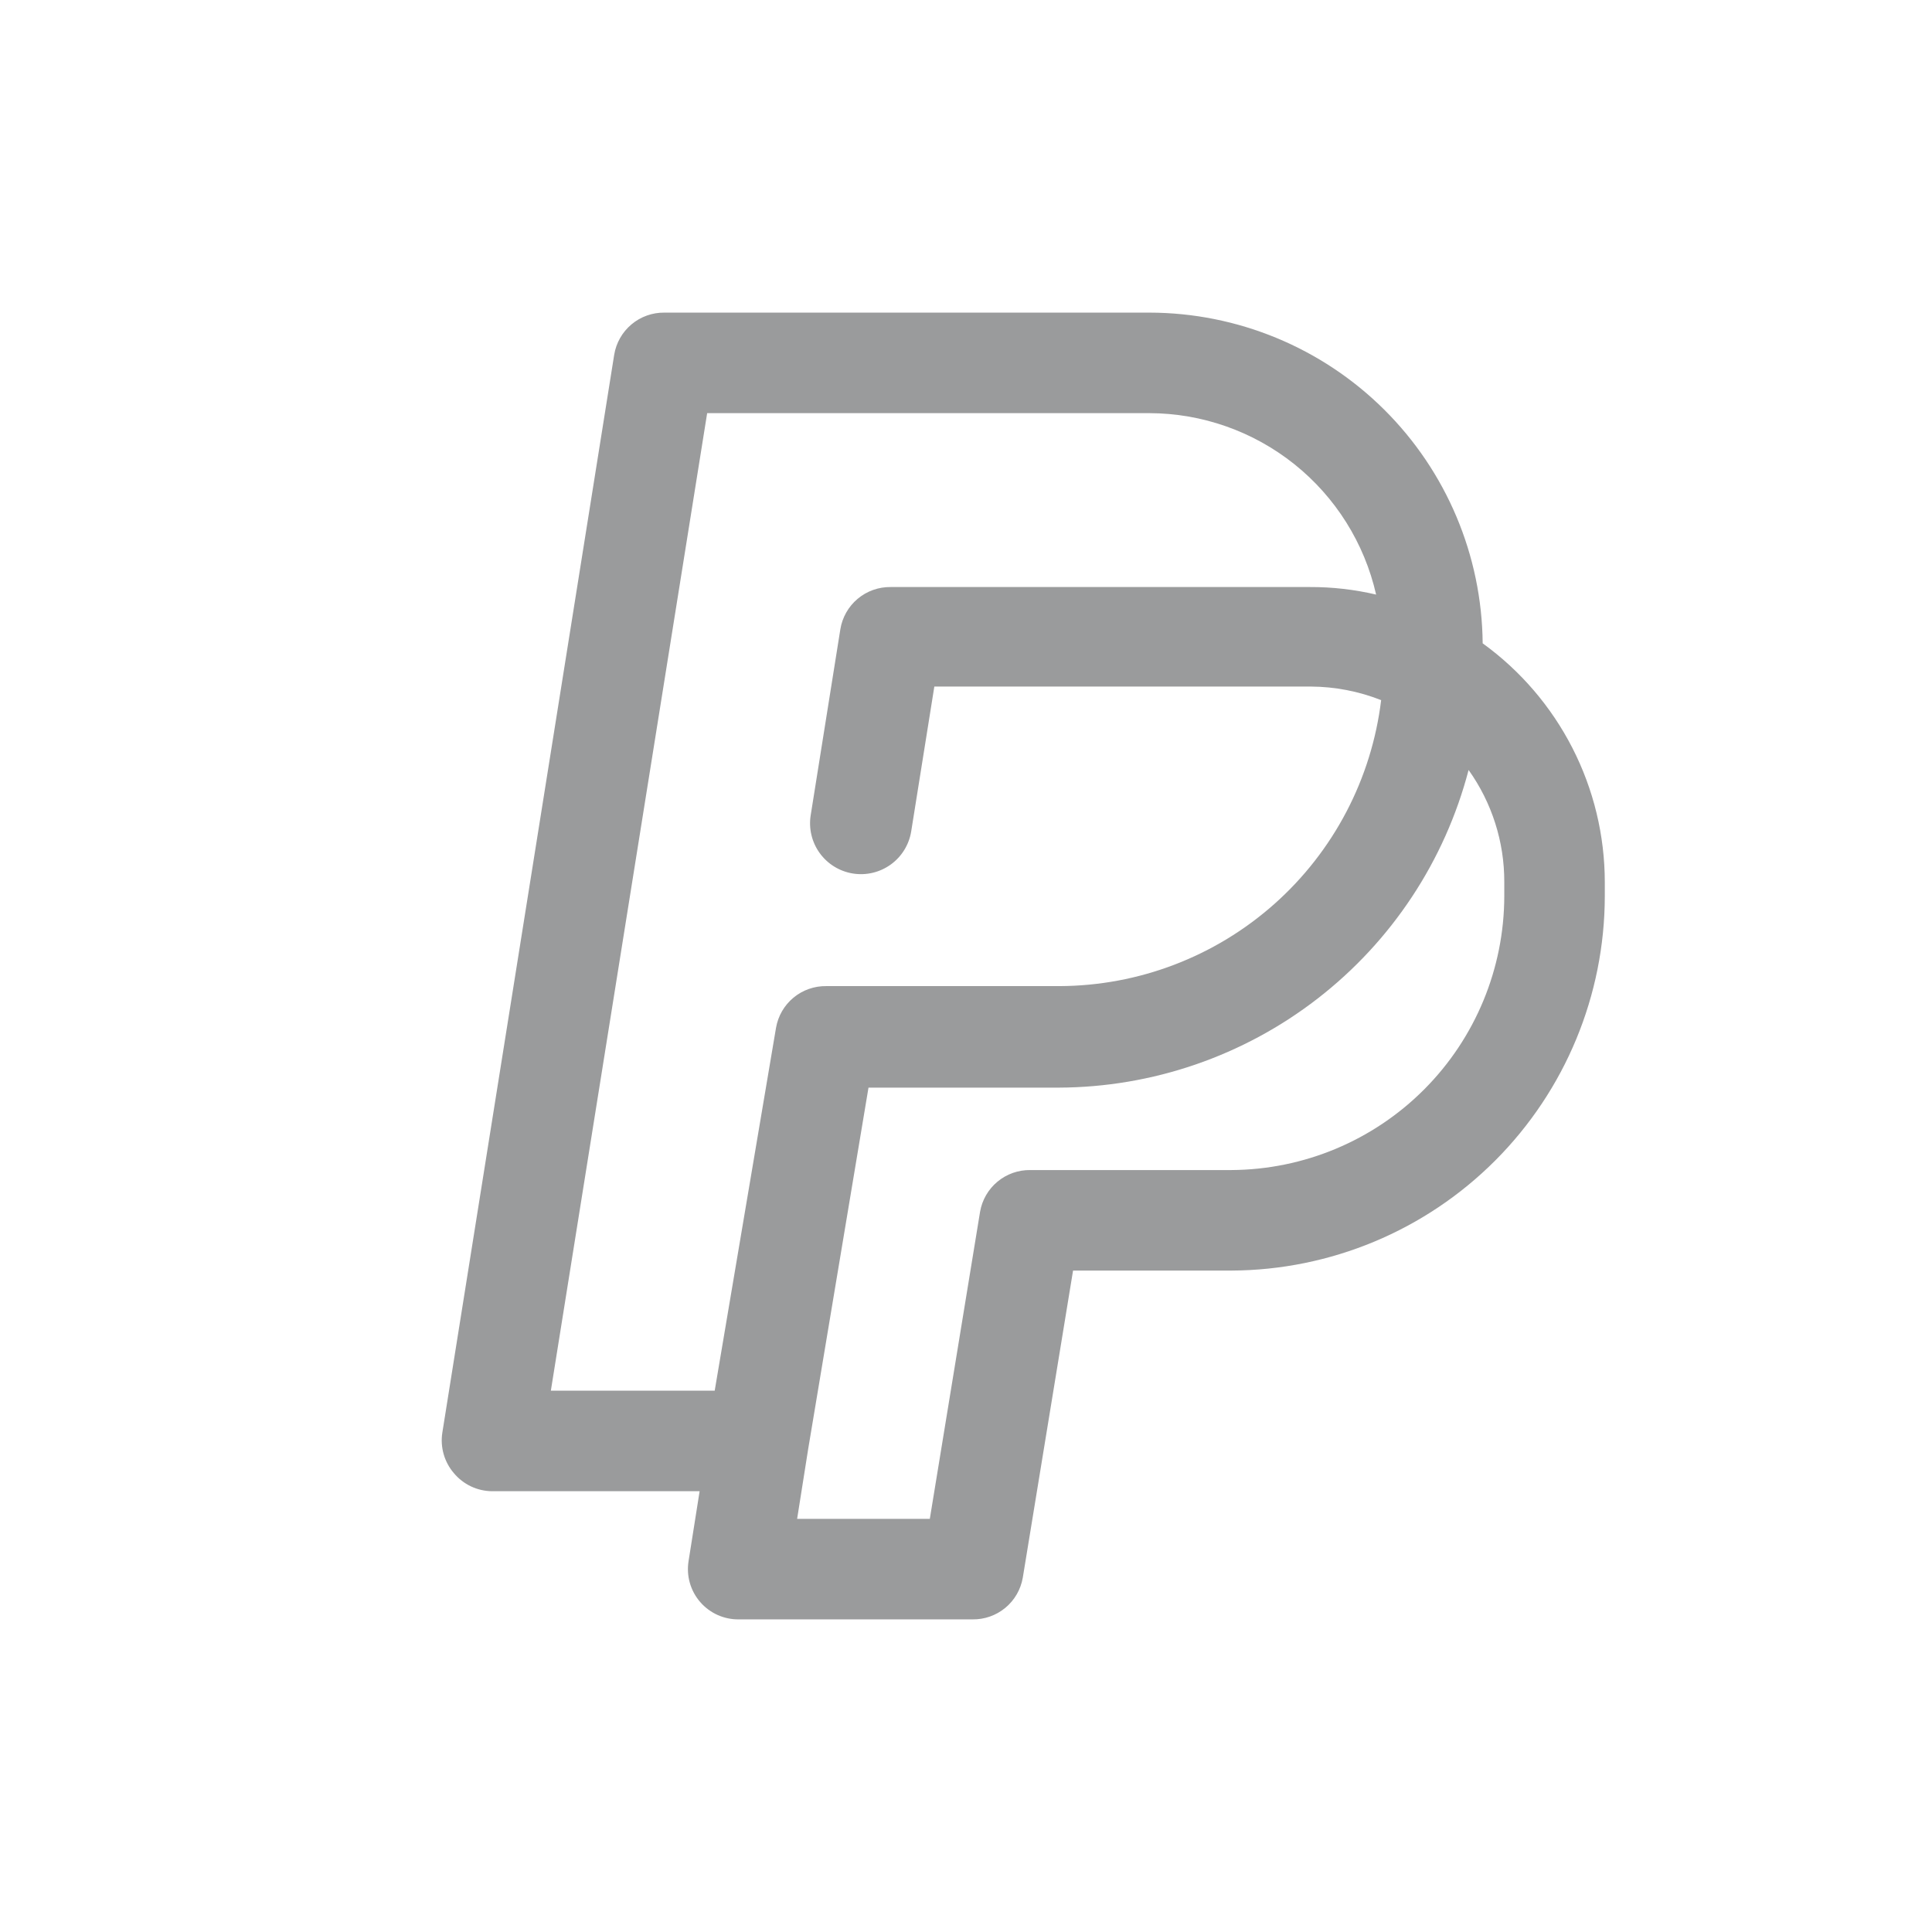 <svg width="382" height="382" viewBox="0 0 382 382" fill="none" xmlns="http://www.w3.org/2000/svg">
<path d="M293.158 127.201C293 109.822 285.993 93.206 273.657 80.963C261.321 68.72 244.652 61.838 227.272 61.812H131.375C128.993 61.782 126.679 62.608 124.855 64.14C123.031 65.672 121.818 67.808 121.437 70.16L87.451 283.319C87.239 284.731 87.333 286.172 87.728 287.543C88.122 288.915 88.807 290.186 89.737 291.269C90.66 292.378 91.814 293.273 93.119 293.891C94.423 294.508 95.846 294.835 97.289 294.847H138.331L136.145 308.66C135.913 310.092 135.997 311.557 136.391 312.953C136.785 314.348 137.481 315.641 138.428 316.739C139.375 317.838 140.551 318.716 141.873 319.312C143.195 319.907 144.632 320.206 146.082 320.187H192.292C194.659 320.222 196.961 319.41 198.783 317.898C200.605 316.386 201.827 314.273 202.229 311.939L212.167 251.221H243.47C263.063 251.142 281.827 243.311 295.663 229.438C309.498 215.565 317.28 196.78 317.306 177.187V174.404C317.296 165.188 315.102 156.105 310.905 147.901C306.707 139.696 300.625 132.602 293.158 127.201ZM139.822 81.688H227.272C237.698 81.719 247.805 85.284 255.945 91.799C264.084 98.314 269.776 107.396 272.09 117.562C267.791 116.554 263.388 116.053 258.972 116.071H176.094C173.712 116.041 171.398 116.867 169.574 118.399C167.75 119.931 166.537 122.067 166.156 124.419L160.293 161.187C159.871 163.823 160.514 166.518 162.079 168.68C163.645 170.842 166.005 172.293 168.641 172.715C171.276 173.137 173.971 172.494 176.133 170.929C178.295 169.363 179.746 167.003 180.168 164.367L184.739 135.747H259.171C263.935 135.772 268.652 136.682 273.084 138.431C271.195 153.987 263.689 168.318 251.977 178.731C240.266 189.143 225.155 194.92 209.484 194.975H163.374C161.006 194.941 158.704 195.753 156.882 197.265C155.061 198.777 153.839 200.89 153.436 203.223L141.312 274.972H108.916L139.822 81.688ZM297.431 177.187C297.405 191.508 291.717 205.239 281.609 215.384C271.501 225.53 257.791 231.268 243.47 231.346H203.72C201.353 231.312 199.051 232.124 197.229 233.636C195.407 235.148 194.185 237.261 193.782 239.594L183.845 300.312H157.61L159.796 286.499L171.721 215.049H209.285C227.837 214.994 245.85 208.805 260.517 197.445C275.184 186.085 285.682 170.192 290.375 152.244C294.987 158.711 297.455 166.461 297.431 174.404V177.187Z" fill="#9A9B9C"/>
</svg>

